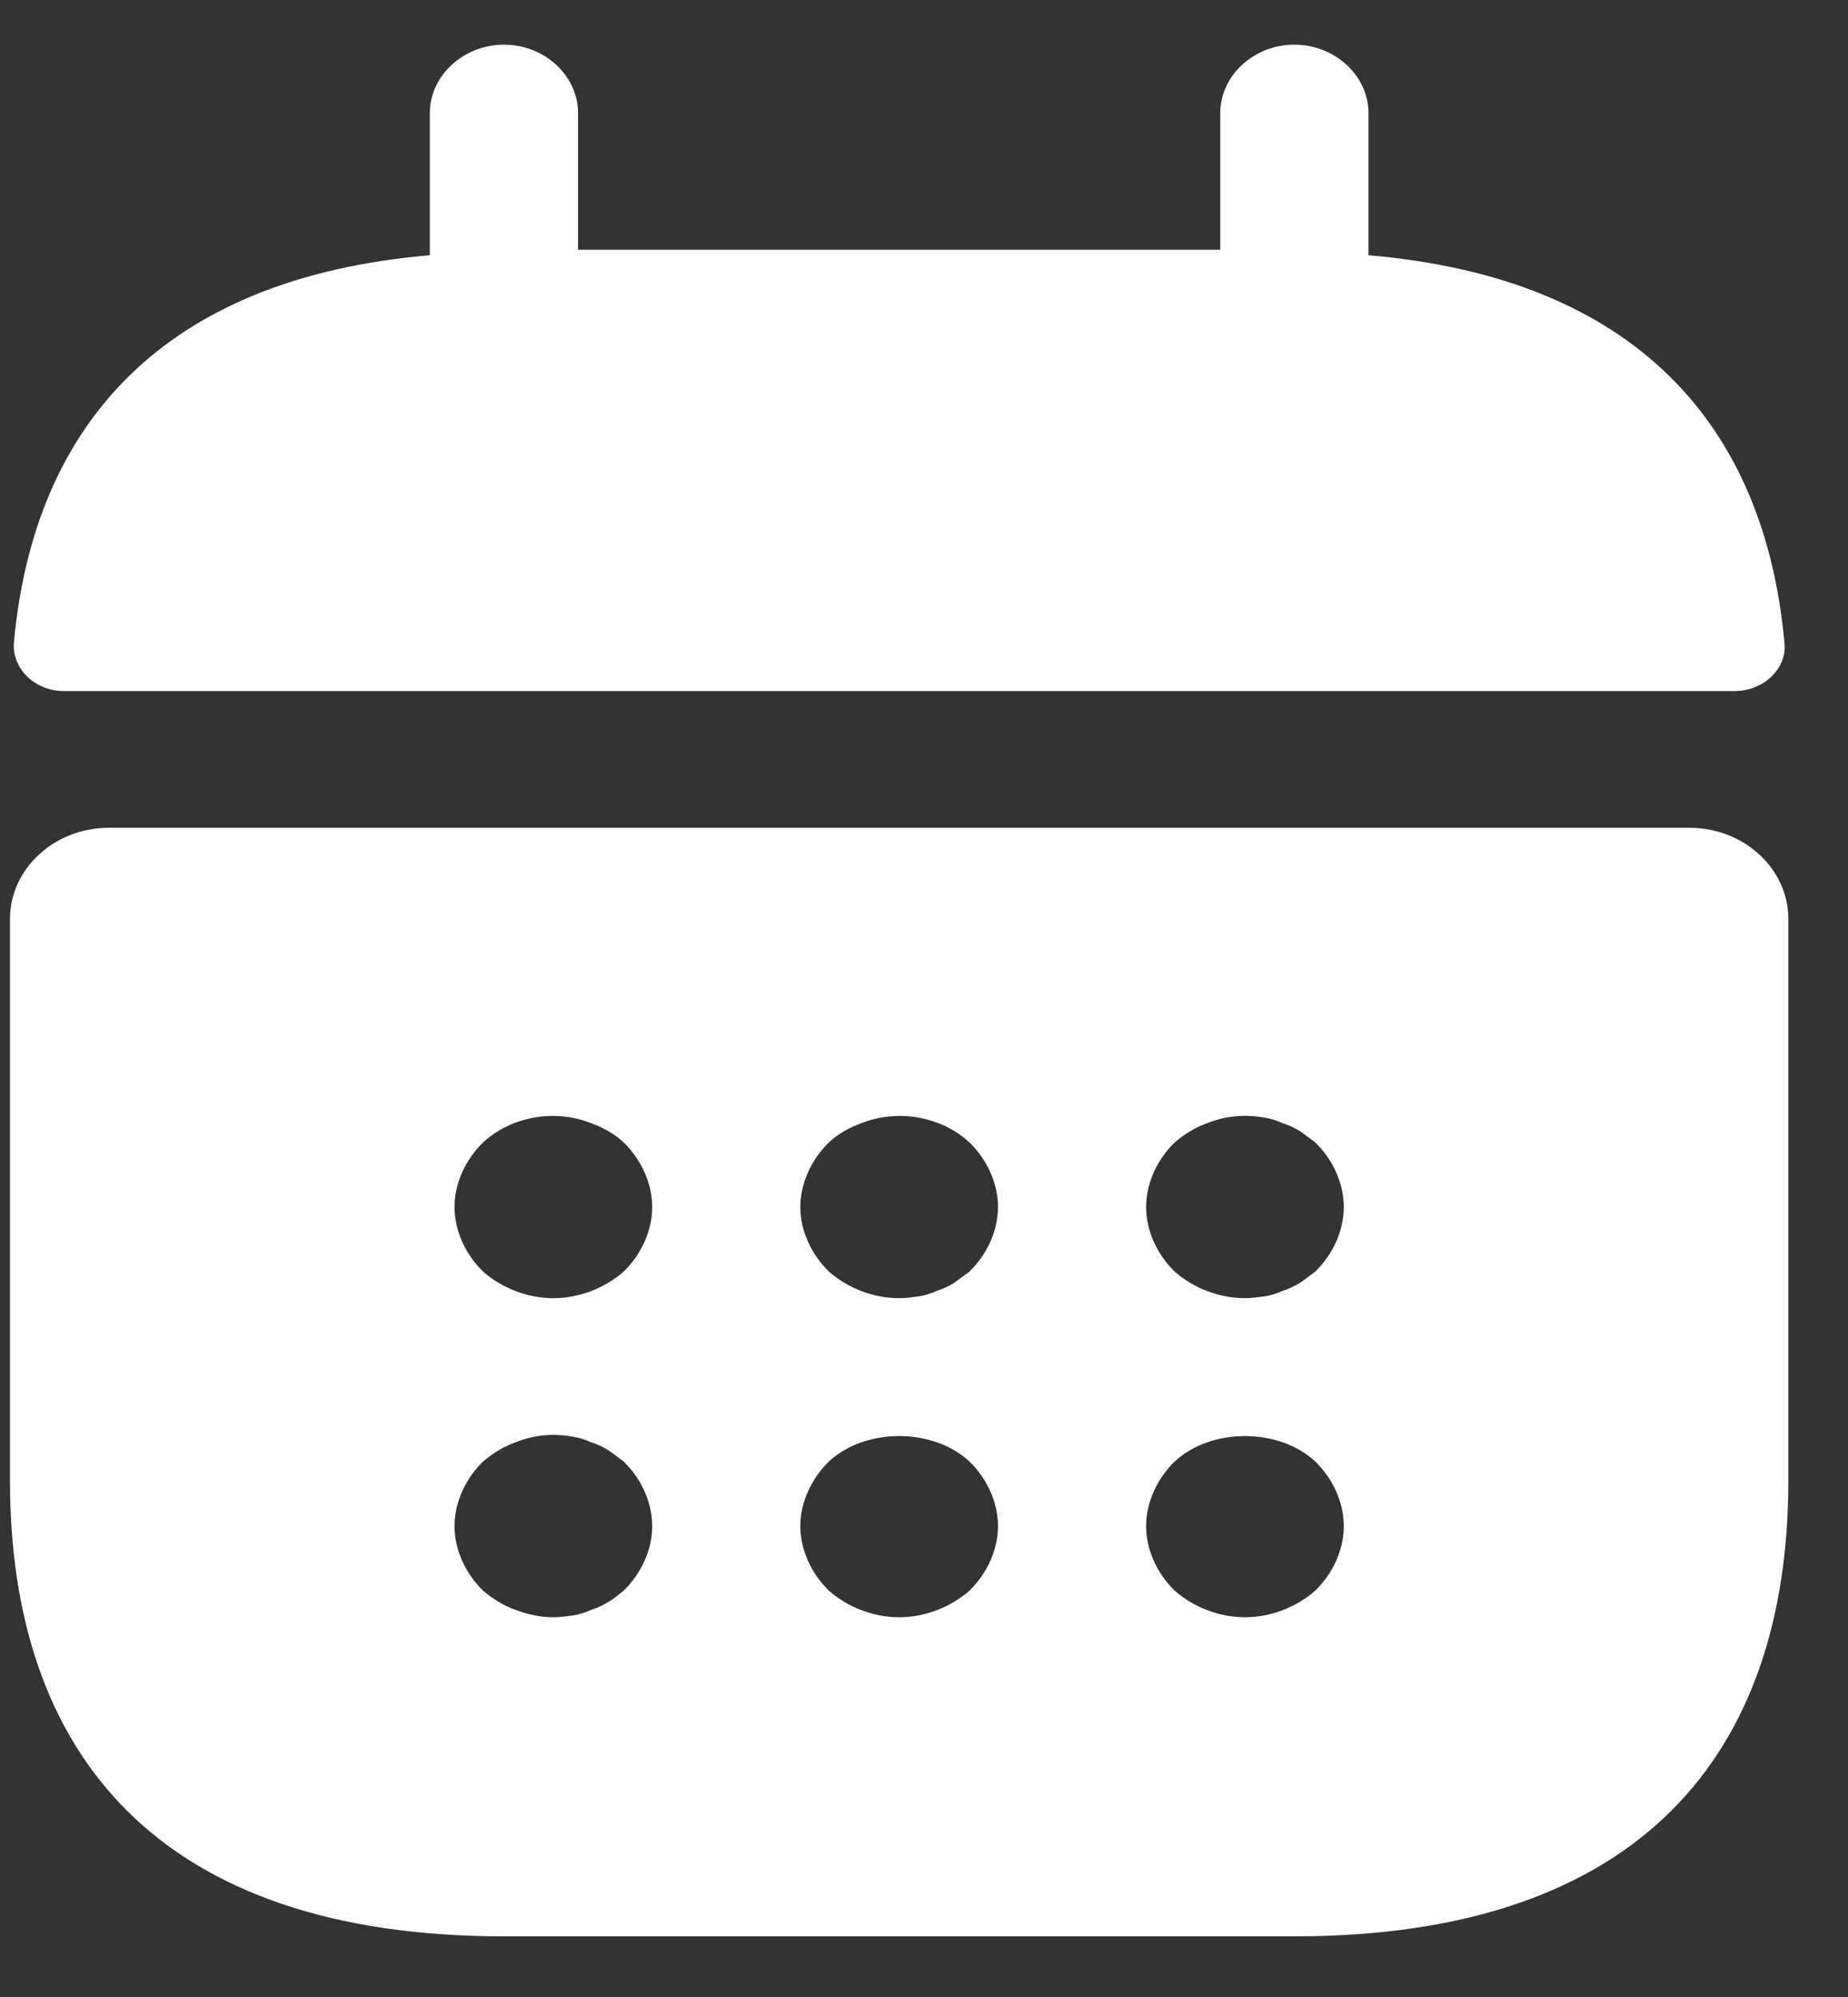 <?xml version="1.0" encoding="UTF-8"?> <svg xmlns="http://www.w3.org/2000/svg" width="25" height="27" viewBox="0 0 25 27" fill="none"><rect x="0" y="0" width="25" height="27" fill="#333333" stroke="none"/><path d="M18.513 3.451V1.528C18.513 1.023 18.058 0.604 17.51 0.604C16.962 0.604 16.508 1.023 16.508 1.528V3.377H7.82V1.528C7.82 1.023 7.366 0.604 6.818 0.604C6.27 0.604 5.815 1.023 5.815 1.528V3.451C2.206 3.759 0.456 5.744 0.188 8.69C0.161 9.047 0.482 9.343 0.857 9.343H23.471C23.859 9.343 24.18 9.035 24.14 8.69C23.872 5.744 22.122 3.759 18.513 3.451V3.451ZM22.857 11.192H1.471C0.736 11.192 0.135 11.746 0.135 12.424V20.017C0.135 23.715 2.14 26.18 6.818 26.18H17.51C22.188 26.18 24.193 23.715 24.193 20.017V12.424C24.193 11.746 23.592 11.192 22.857 11.192ZM8.435 21.508C8.368 21.558 8.301 21.619 8.234 21.656C8.154 21.706 8.074 21.742 7.994 21.767C7.914 21.804 7.833 21.829 7.753 21.841C7.66 21.853 7.58 21.866 7.486 21.866C7.312 21.866 7.138 21.829 6.978 21.767C6.804 21.706 6.671 21.619 6.537 21.508C6.296 21.274 6.149 20.954 6.149 20.633C6.149 20.313 6.296 19.992 6.537 19.758C6.671 19.647 6.804 19.561 6.978 19.499C7.219 19.401 7.486 19.376 7.753 19.425C7.833 19.438 7.914 19.462 7.994 19.499C8.074 19.524 8.154 19.561 8.234 19.61L8.435 19.758C8.676 19.992 8.823 20.313 8.823 20.633C8.823 20.954 8.676 21.274 8.435 21.508ZM8.435 17.194C8.181 17.416 7.833 17.552 7.486 17.552C7.138 17.552 6.791 17.416 6.537 17.194C6.296 16.96 6.149 16.64 6.149 16.319C6.149 15.999 6.296 15.678 6.537 15.444C6.911 15.099 7.499 14.988 7.994 15.185C8.168 15.247 8.315 15.333 8.435 15.444C8.676 15.678 8.823 15.999 8.823 16.319C8.823 16.64 8.676 16.96 8.435 17.194ZM13.113 21.508C12.859 21.73 12.511 21.866 12.164 21.866C11.816 21.866 11.469 21.73 11.215 21.508C10.975 21.274 10.827 20.954 10.827 20.633C10.827 20.313 10.975 19.992 11.215 19.758C11.71 19.302 12.618 19.302 13.113 19.758C13.354 19.992 13.501 20.313 13.501 20.633C13.501 20.954 13.354 21.274 13.113 21.508V21.508ZM13.113 17.194L12.912 17.342C12.832 17.392 12.752 17.428 12.672 17.453C12.592 17.49 12.511 17.515 12.431 17.527C12.338 17.539 12.258 17.552 12.164 17.552C11.816 17.552 11.469 17.416 11.215 17.194C10.975 16.96 10.827 16.64 10.827 16.319C10.827 15.999 10.975 15.678 11.215 15.444C11.335 15.333 11.482 15.247 11.656 15.185C12.151 14.988 12.739 15.099 13.113 15.444C13.354 15.678 13.501 15.999 13.501 16.319C13.501 16.64 13.354 16.96 13.113 17.194V17.194ZM17.791 21.508C17.537 21.73 17.19 21.866 16.842 21.866C16.495 21.866 16.147 21.73 15.893 21.508C15.652 21.274 15.505 20.954 15.505 20.633C15.505 20.313 15.652 19.992 15.893 19.758C16.388 19.302 17.297 19.302 17.791 19.758C18.032 19.992 18.179 20.313 18.179 20.633C18.179 20.954 18.032 21.274 17.791 21.508ZM17.791 17.194L17.591 17.342C17.51 17.392 17.43 17.428 17.35 17.453C17.27 17.49 17.19 17.515 17.109 17.527C17.016 17.539 16.922 17.552 16.842 17.552C16.495 17.552 16.147 17.416 15.893 17.194C15.652 16.96 15.505 16.64 15.505 16.319C15.505 15.999 15.652 15.678 15.893 15.444C16.027 15.333 16.16 15.247 16.334 15.185C16.575 15.087 16.842 15.062 17.109 15.111C17.19 15.124 17.27 15.148 17.35 15.185C17.43 15.21 17.51 15.247 17.591 15.296L17.791 15.444C18.032 15.678 18.179 15.999 18.179 16.319C18.179 16.64 18.032 16.96 17.791 17.194V17.194Z" fill="white"></path></svg> 